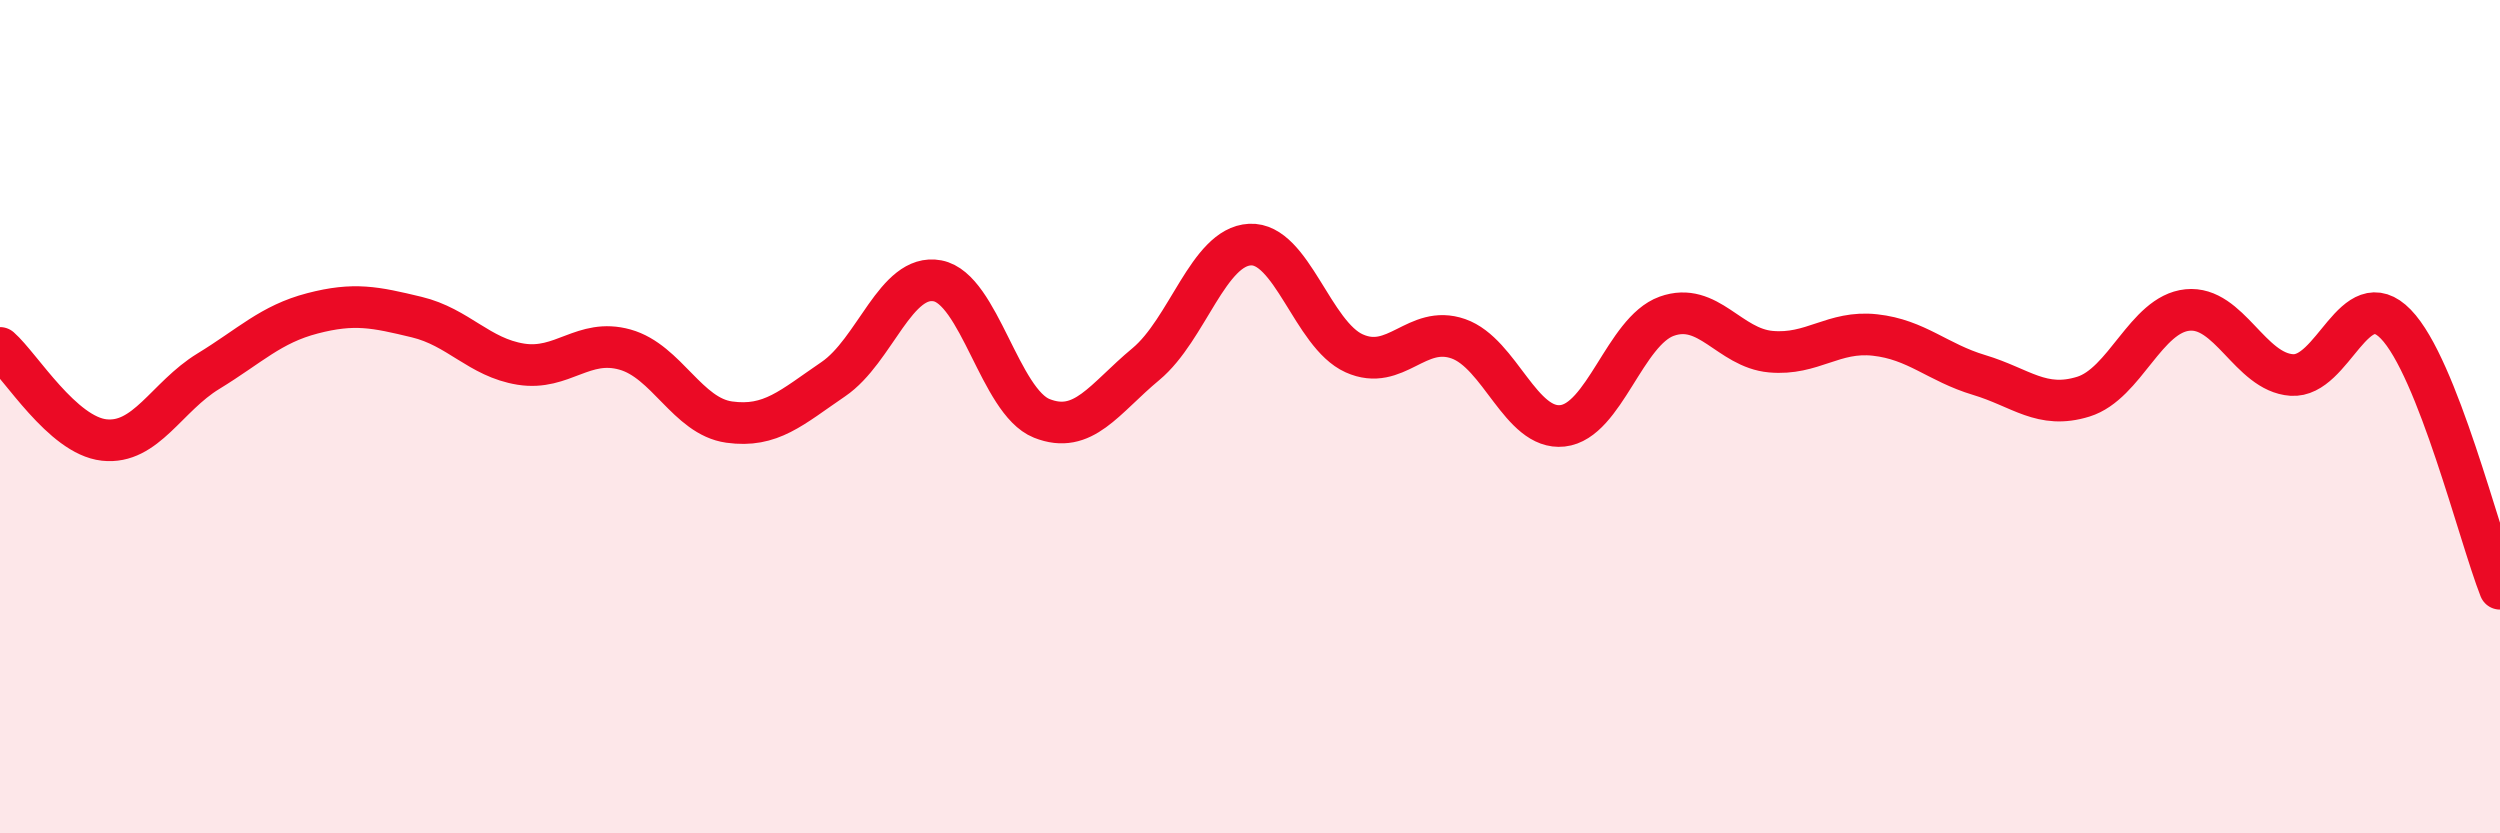 
    <svg width="60" height="20" viewBox="0 0 60 20" xmlns="http://www.w3.org/2000/svg">
      <path
        d="M 0,8.35 C 0.5,8.79 1.5,10.45 2.5,10.56 C 3.5,10.67 4,9.52 5,8.91 C 6,8.3 6.5,7.78 7.5,7.52 C 8.5,7.26 9,7.37 10,7.61 C 11,7.85 11.5,8.58 12.5,8.74 C 13.5,8.9 14,8.11 15,8.39 C 16,8.67 16.5,9.99 17.5,10.13 C 18.5,10.27 19,9.78 20,9.1 C 21,8.42 21.5,6.55 22.5,6.74 C 23.5,6.93 24,9.64 25,10.04 C 26,10.44 26.5,9.57 27.5,8.74 C 28.5,7.91 29,5.92 30,5.87 C 31,5.82 31.5,8.03 32.5,8.48 C 33.5,8.93 34,7.78 35,8.13 C 36,8.48 36.5,10.33 37.5,10.22 C 38.5,10.11 39,7.95 40,7.59 C 41,7.23 41.5,8.35 42.5,8.44 C 43.5,8.53 44,7.93 45,8.04 C 46,8.15 46.5,8.7 47.5,9 C 48.5,9.3 49,9.83 50,9.52 C 51,9.21 51.5,7.54 52.5,7.44 C 53.5,7.34 54,8.93 55,9 C 56,9.07 56.5,6.75 57.5,7.78 C 58.5,8.81 59.5,12.86 60,14.13L60 20L0 20Z"
        fill="#EB0A25"
        opacity="0.1"
        stroke-linecap="round"
        stroke-linejoin="round"
      />
      <path
        d="M 0,8.35 C 0.5,8.79 1.5,10.45 2.5,10.56 C 3.5,10.67 4,9.52 5,8.91 C 6,8.3 6.5,7.78 7.5,7.52 C 8.5,7.26 9,7.37 10,7.61 C 11,7.85 11.5,8.58 12.5,8.74 C 13.5,8.9 14,8.11 15,8.39 C 16,8.67 16.5,9.99 17.5,10.13 C 18.5,10.27 19,9.78 20,9.1 C 21,8.42 21.5,6.55 22.5,6.74 C 23.5,6.93 24,9.64 25,10.04 C 26,10.44 26.5,9.57 27.5,8.74 C 28.5,7.91 29,5.92 30,5.87 C 31,5.82 31.5,8.03 32.5,8.48 C 33.5,8.93 34,7.78 35,8.13 C 36,8.48 36.5,10.33 37.5,10.22 C 38.5,10.11 39,7.95 40,7.59 C 41,7.23 41.5,8.35 42.5,8.44 C 43.5,8.53 44,7.93 45,8.04 C 46,8.15 46.5,8.7 47.5,9 C 48.5,9.3 49,9.83 50,9.52 C 51,9.21 51.5,7.54 52.5,7.44 C 53.5,7.34 54,8.93 55,9 C 56,9.07 56.5,6.75 57.5,7.78 C 58.5,8.81 59.5,12.86 60,14.13"
        stroke="#EB0A25"
        stroke-width="1"
        fill="none"
        stroke-linecap="round"
        stroke-linejoin="round"
      />
    </svg>
  